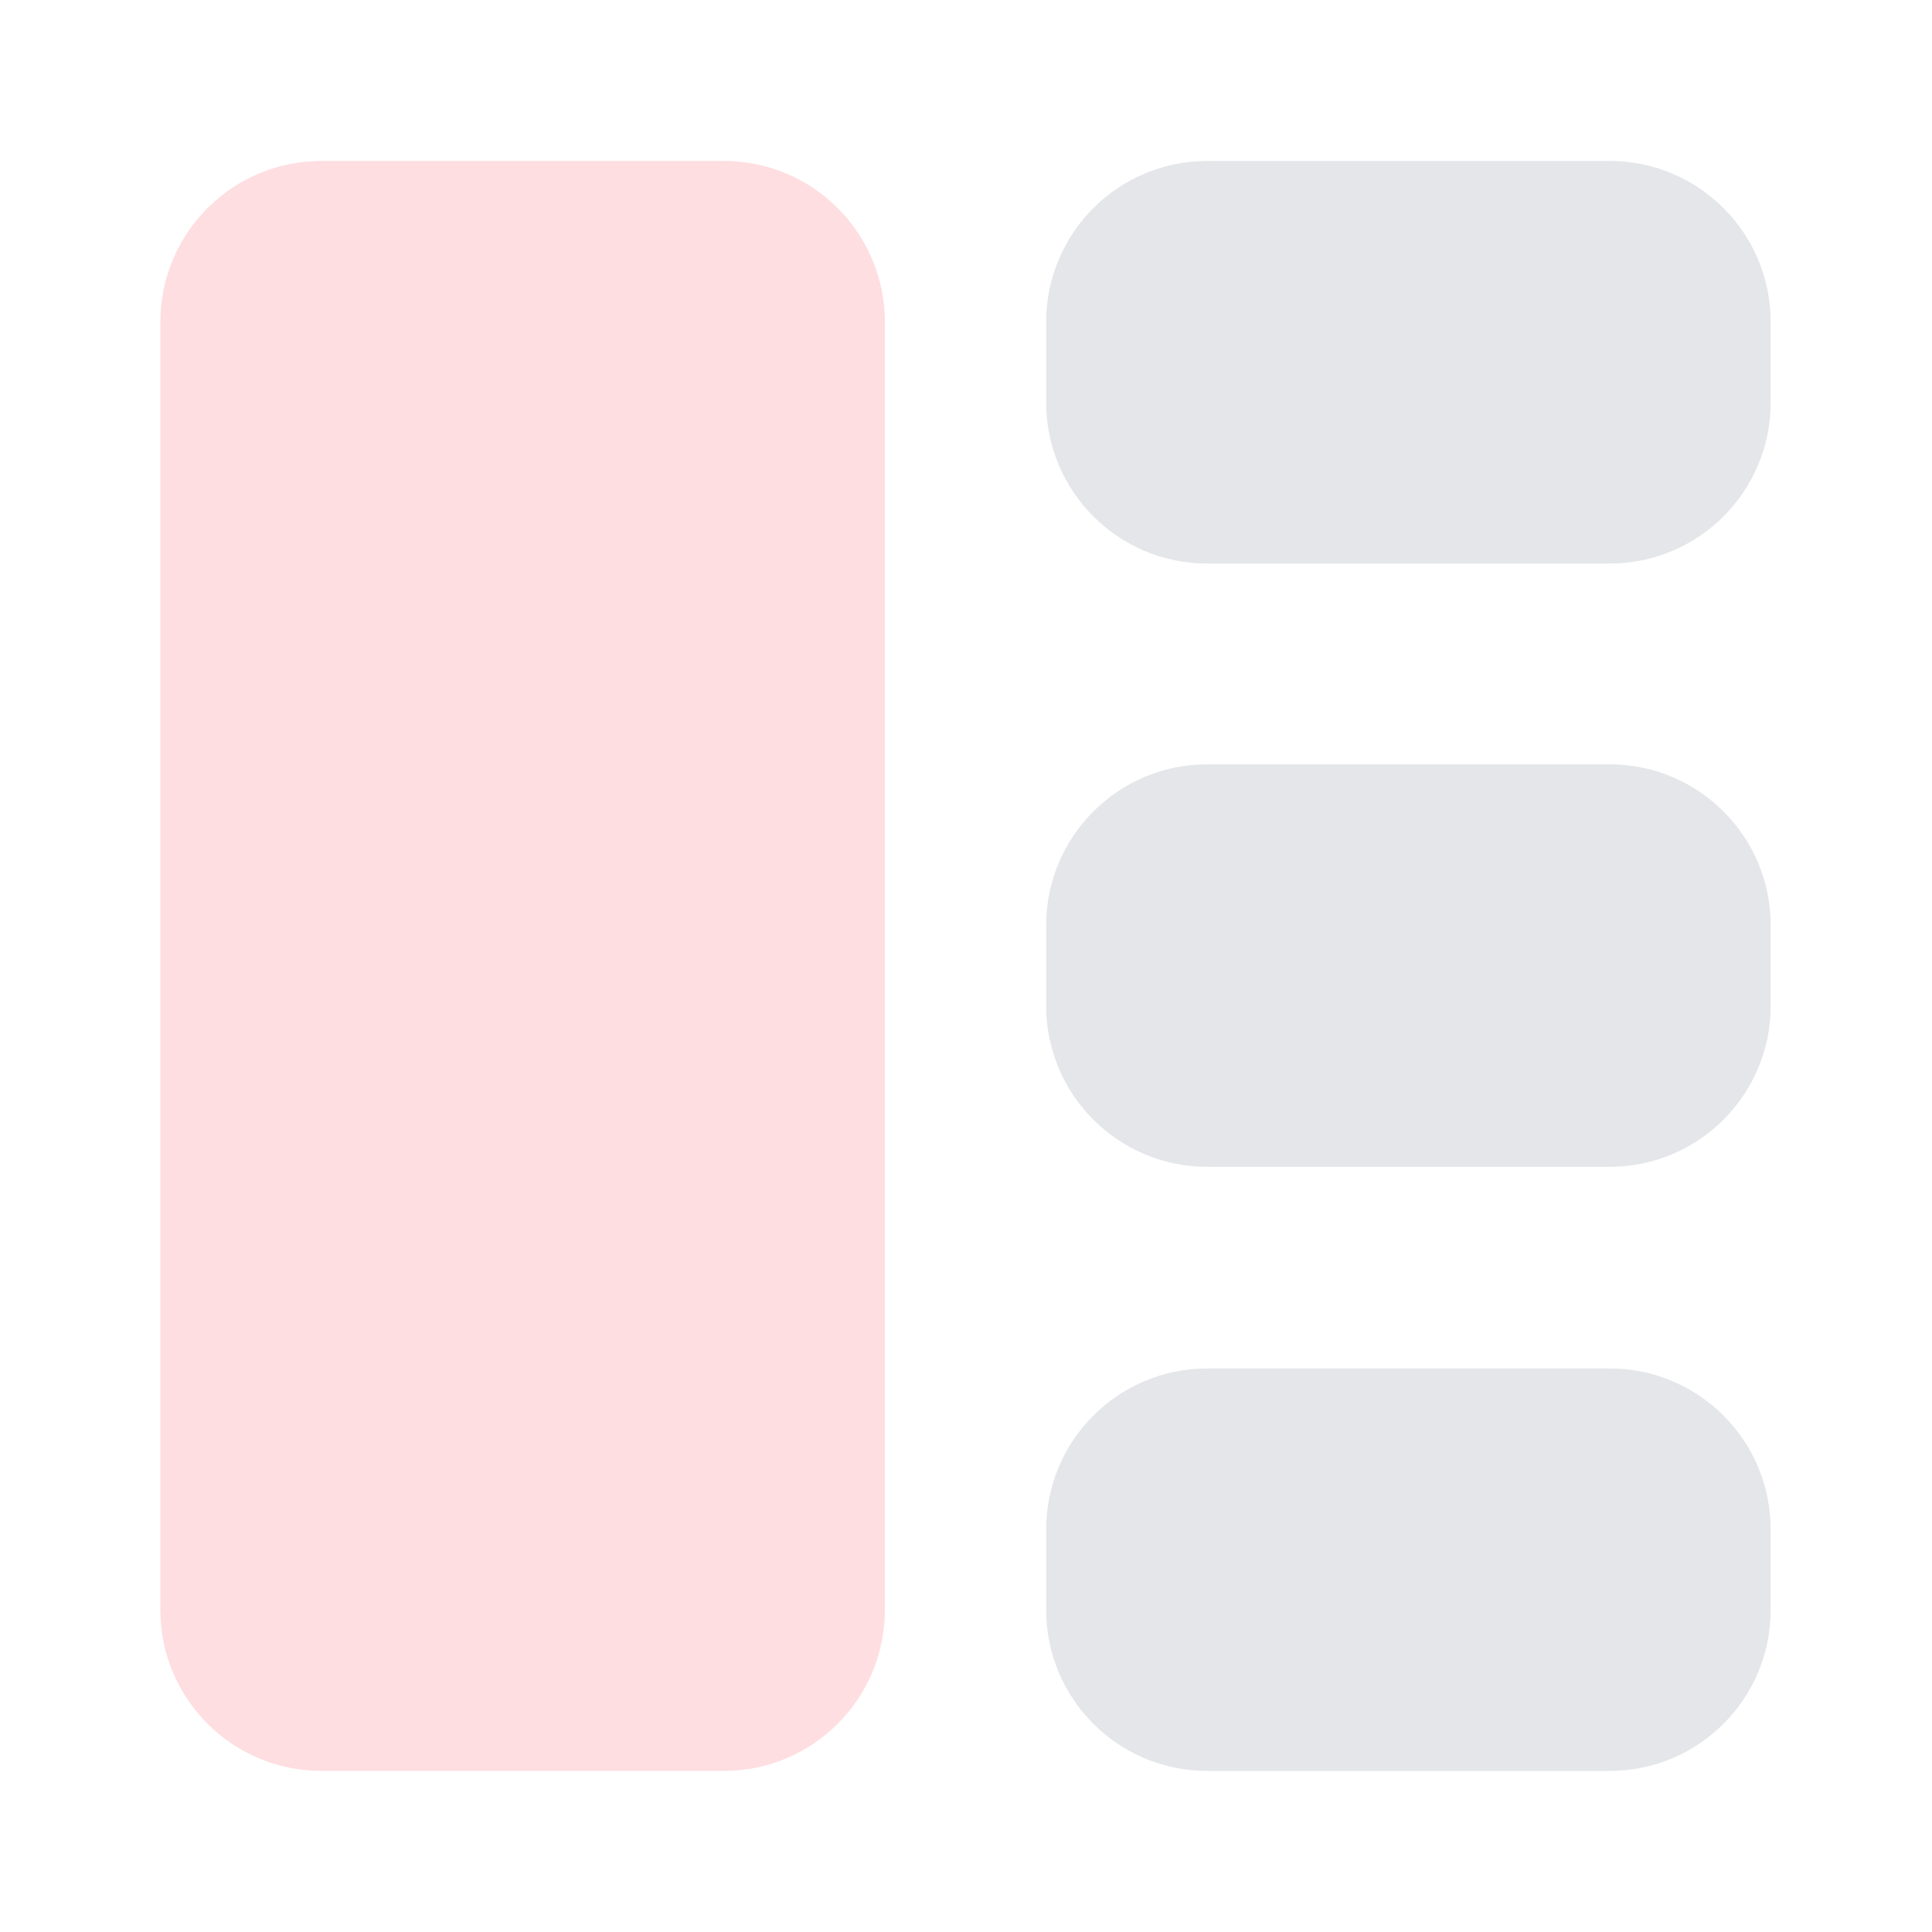 <svg width="16" height="16" viewBox="0 0 16 16" fill="none" xmlns="http://www.w3.org/2000/svg">
<g opacity="0.24">
<path fill-rule="evenodd" clip-rule="evenodd" d="M14.664 2.667C14.664 1.93 14.067 1.333 13.331 1.333H9.997C9.261 1.333 8.664 1.93 8.664 2.667V3.333C8.664 4.07 9.261 4.667 9.997 4.667H13.331C14.067 4.667 14.664 4.07 14.664 3.333V2.667Z" fill="#9096A5"/>
<path fill-rule="evenodd" clip-rule="evenodd" d="M14.664 12.666C14.664 11.93 14.067 11.333 13.331 11.333H9.997C9.261 11.333 8.664 11.93 8.664 12.666V13.333C8.664 14.069 9.261 14.666 9.997 14.666H13.331C14.067 14.666 14.664 14.069 14.664 13.333V12.666Z" fill="#9096A5"/>
<path fill-rule="evenodd" clip-rule="evenodd" d="M14.664 7.663C14.664 6.927 14.067 6.33 13.331 6.33H9.997C9.261 6.33 8.664 6.927 8.664 7.663V8.33C8.664 9.066 9.261 9.663 9.997 9.663H13.331C14.067 9.663 14.664 9.066 14.664 8.33V7.663Z" fill="#9096A5"/>
<path fill-rule="evenodd" clip-rule="evenodd" d="M7.328 2.666C7.328 1.93 6.731 1.333 5.995 1.333H2.661C1.925 1.333 1.328 1.93 1.328 2.666V13.333C1.328 14.069 1.925 14.666 2.661 14.666H5.995C6.731 14.666 7.328 14.069 7.328 13.333V2.666Z" fill="#F97782"/>
</g>
</svg>
